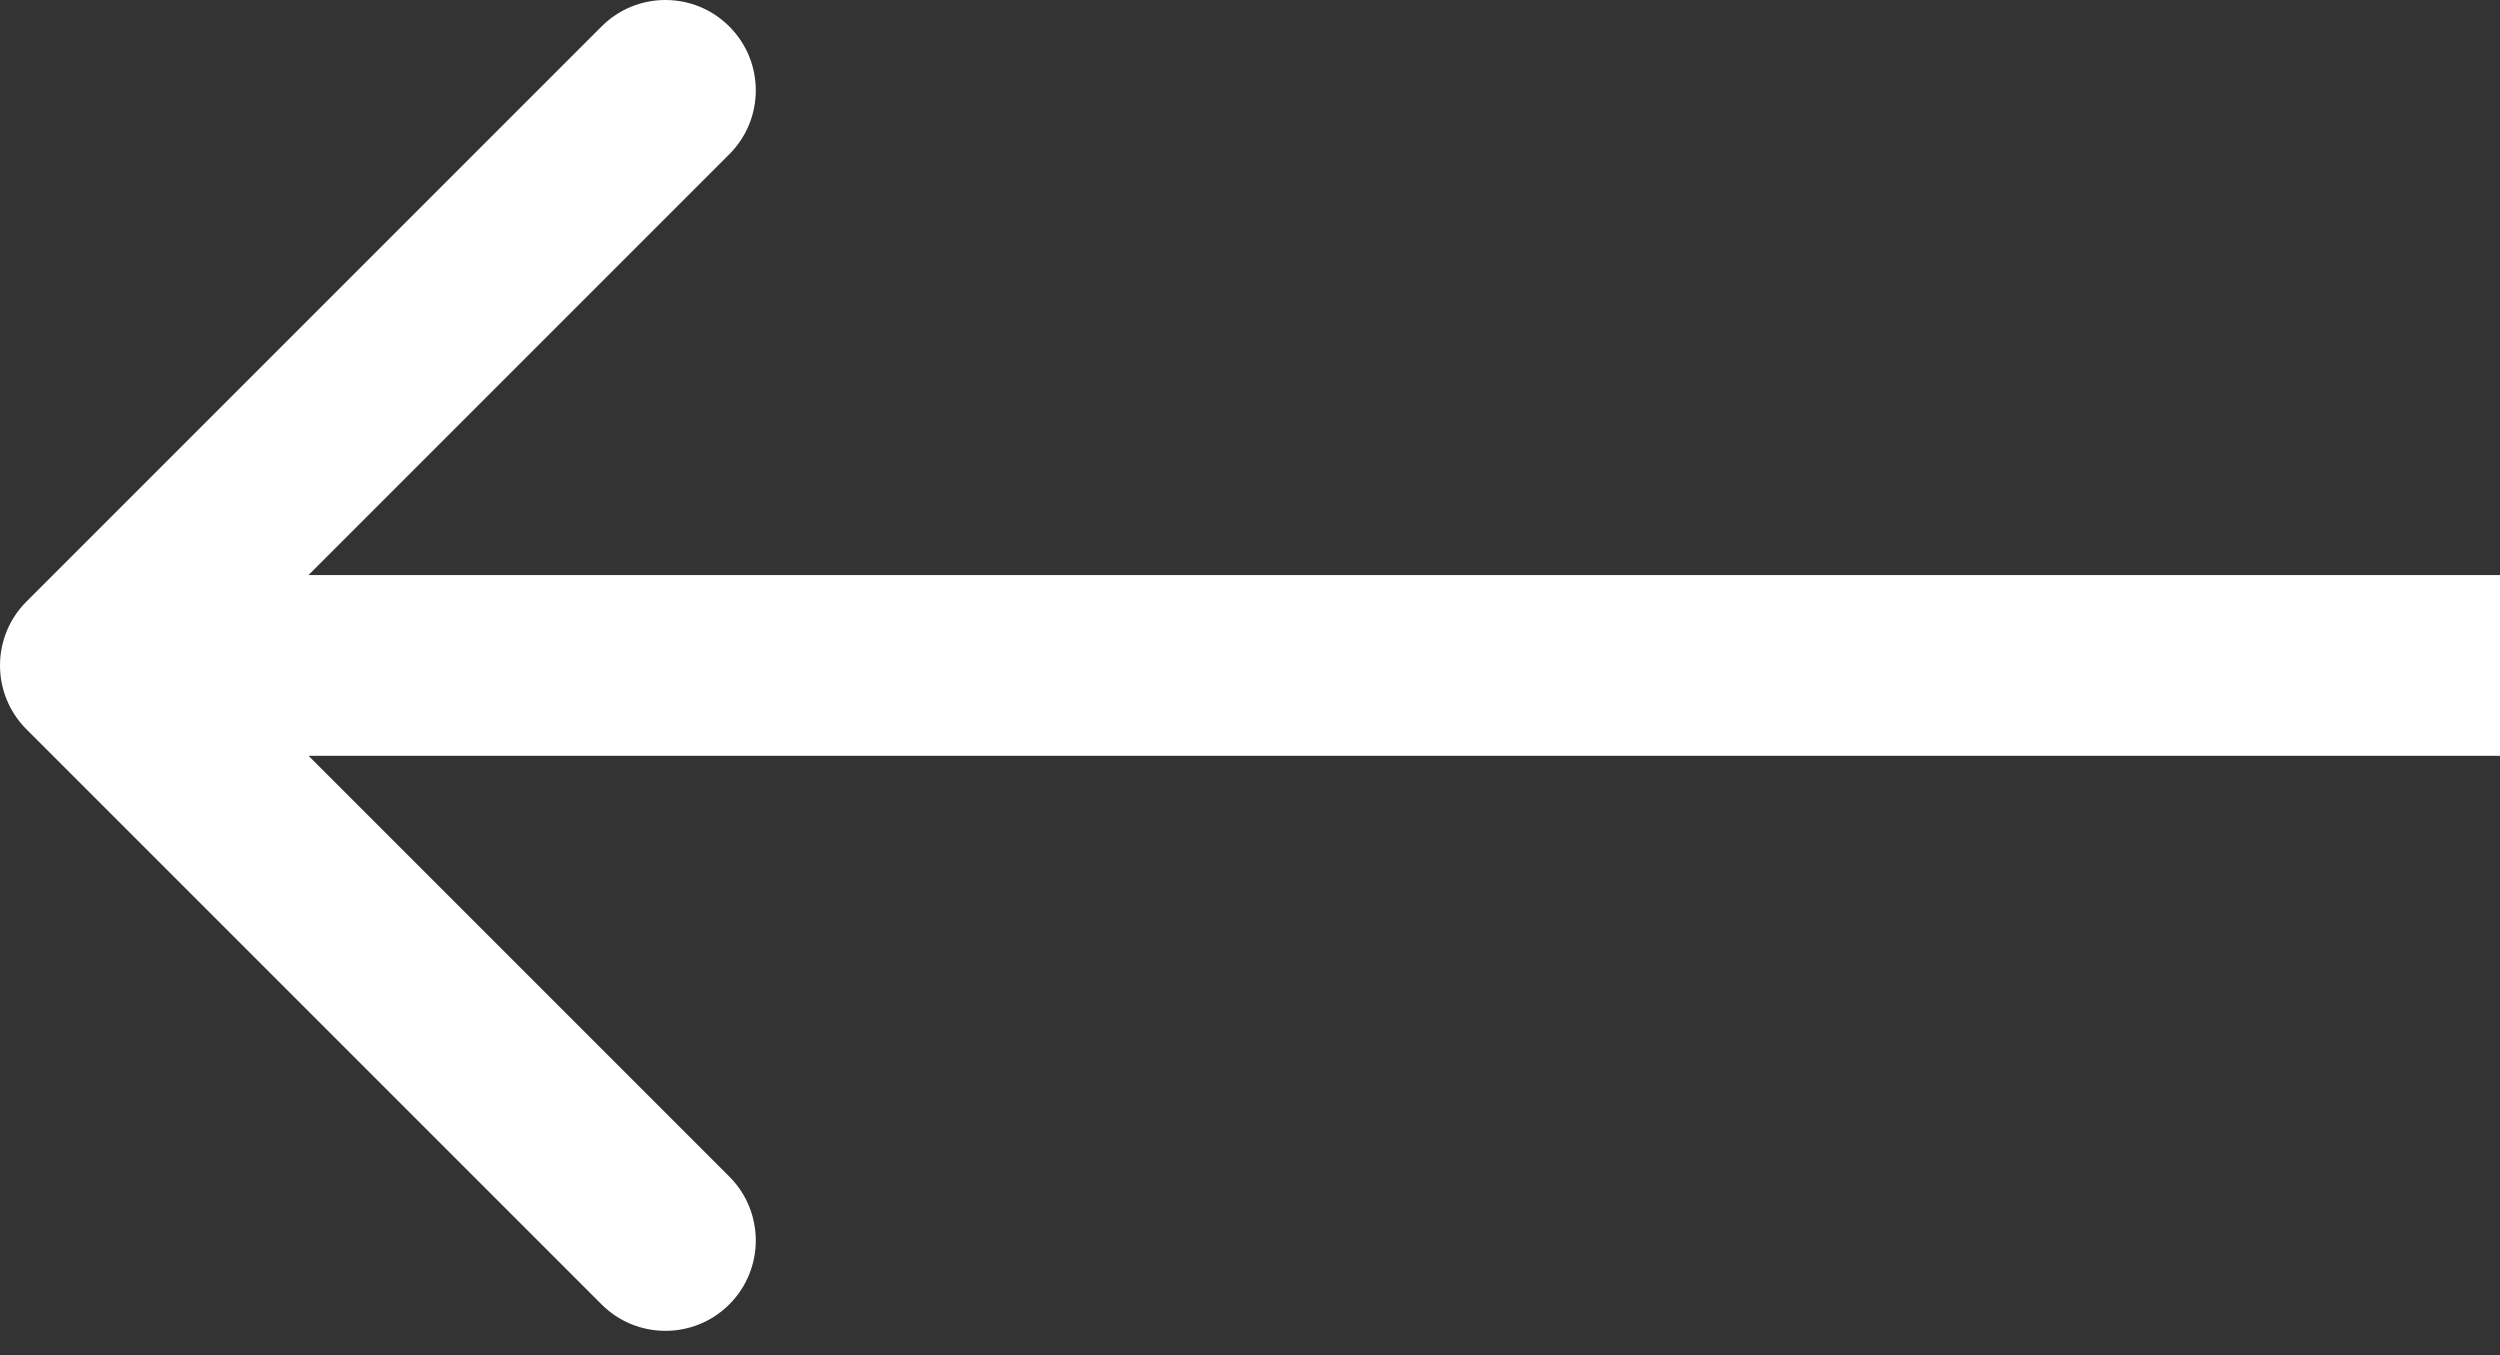 <?xml version="1.0" encoding="UTF-8"?> <svg xmlns="http://www.w3.org/2000/svg" width="83" height="45" viewBox="0 0 83 45" fill="none"><rect x="0" y="0" width="83" height="45" fill="#333333" stroke="none"/> <path d="M0.879 24.213C-0.293 23.041 -0.293 21.142 0.879 19.971L19.971 0.879C21.142 -0.293 23.042 -0.293 24.213 0.879C25.385 2.05 25.385 3.95 24.213 5.121L7.243 22.092L24.213 39.062C25.385 40.234 25.385 42.133 24.213 43.305C23.042 44.477 21.142 44.477 19.971 43.305L0.879 24.213ZM83 25.092L3 25.092L3 19.092L83 19.092L83 25.092Z" fill="white"></path> </svg> 